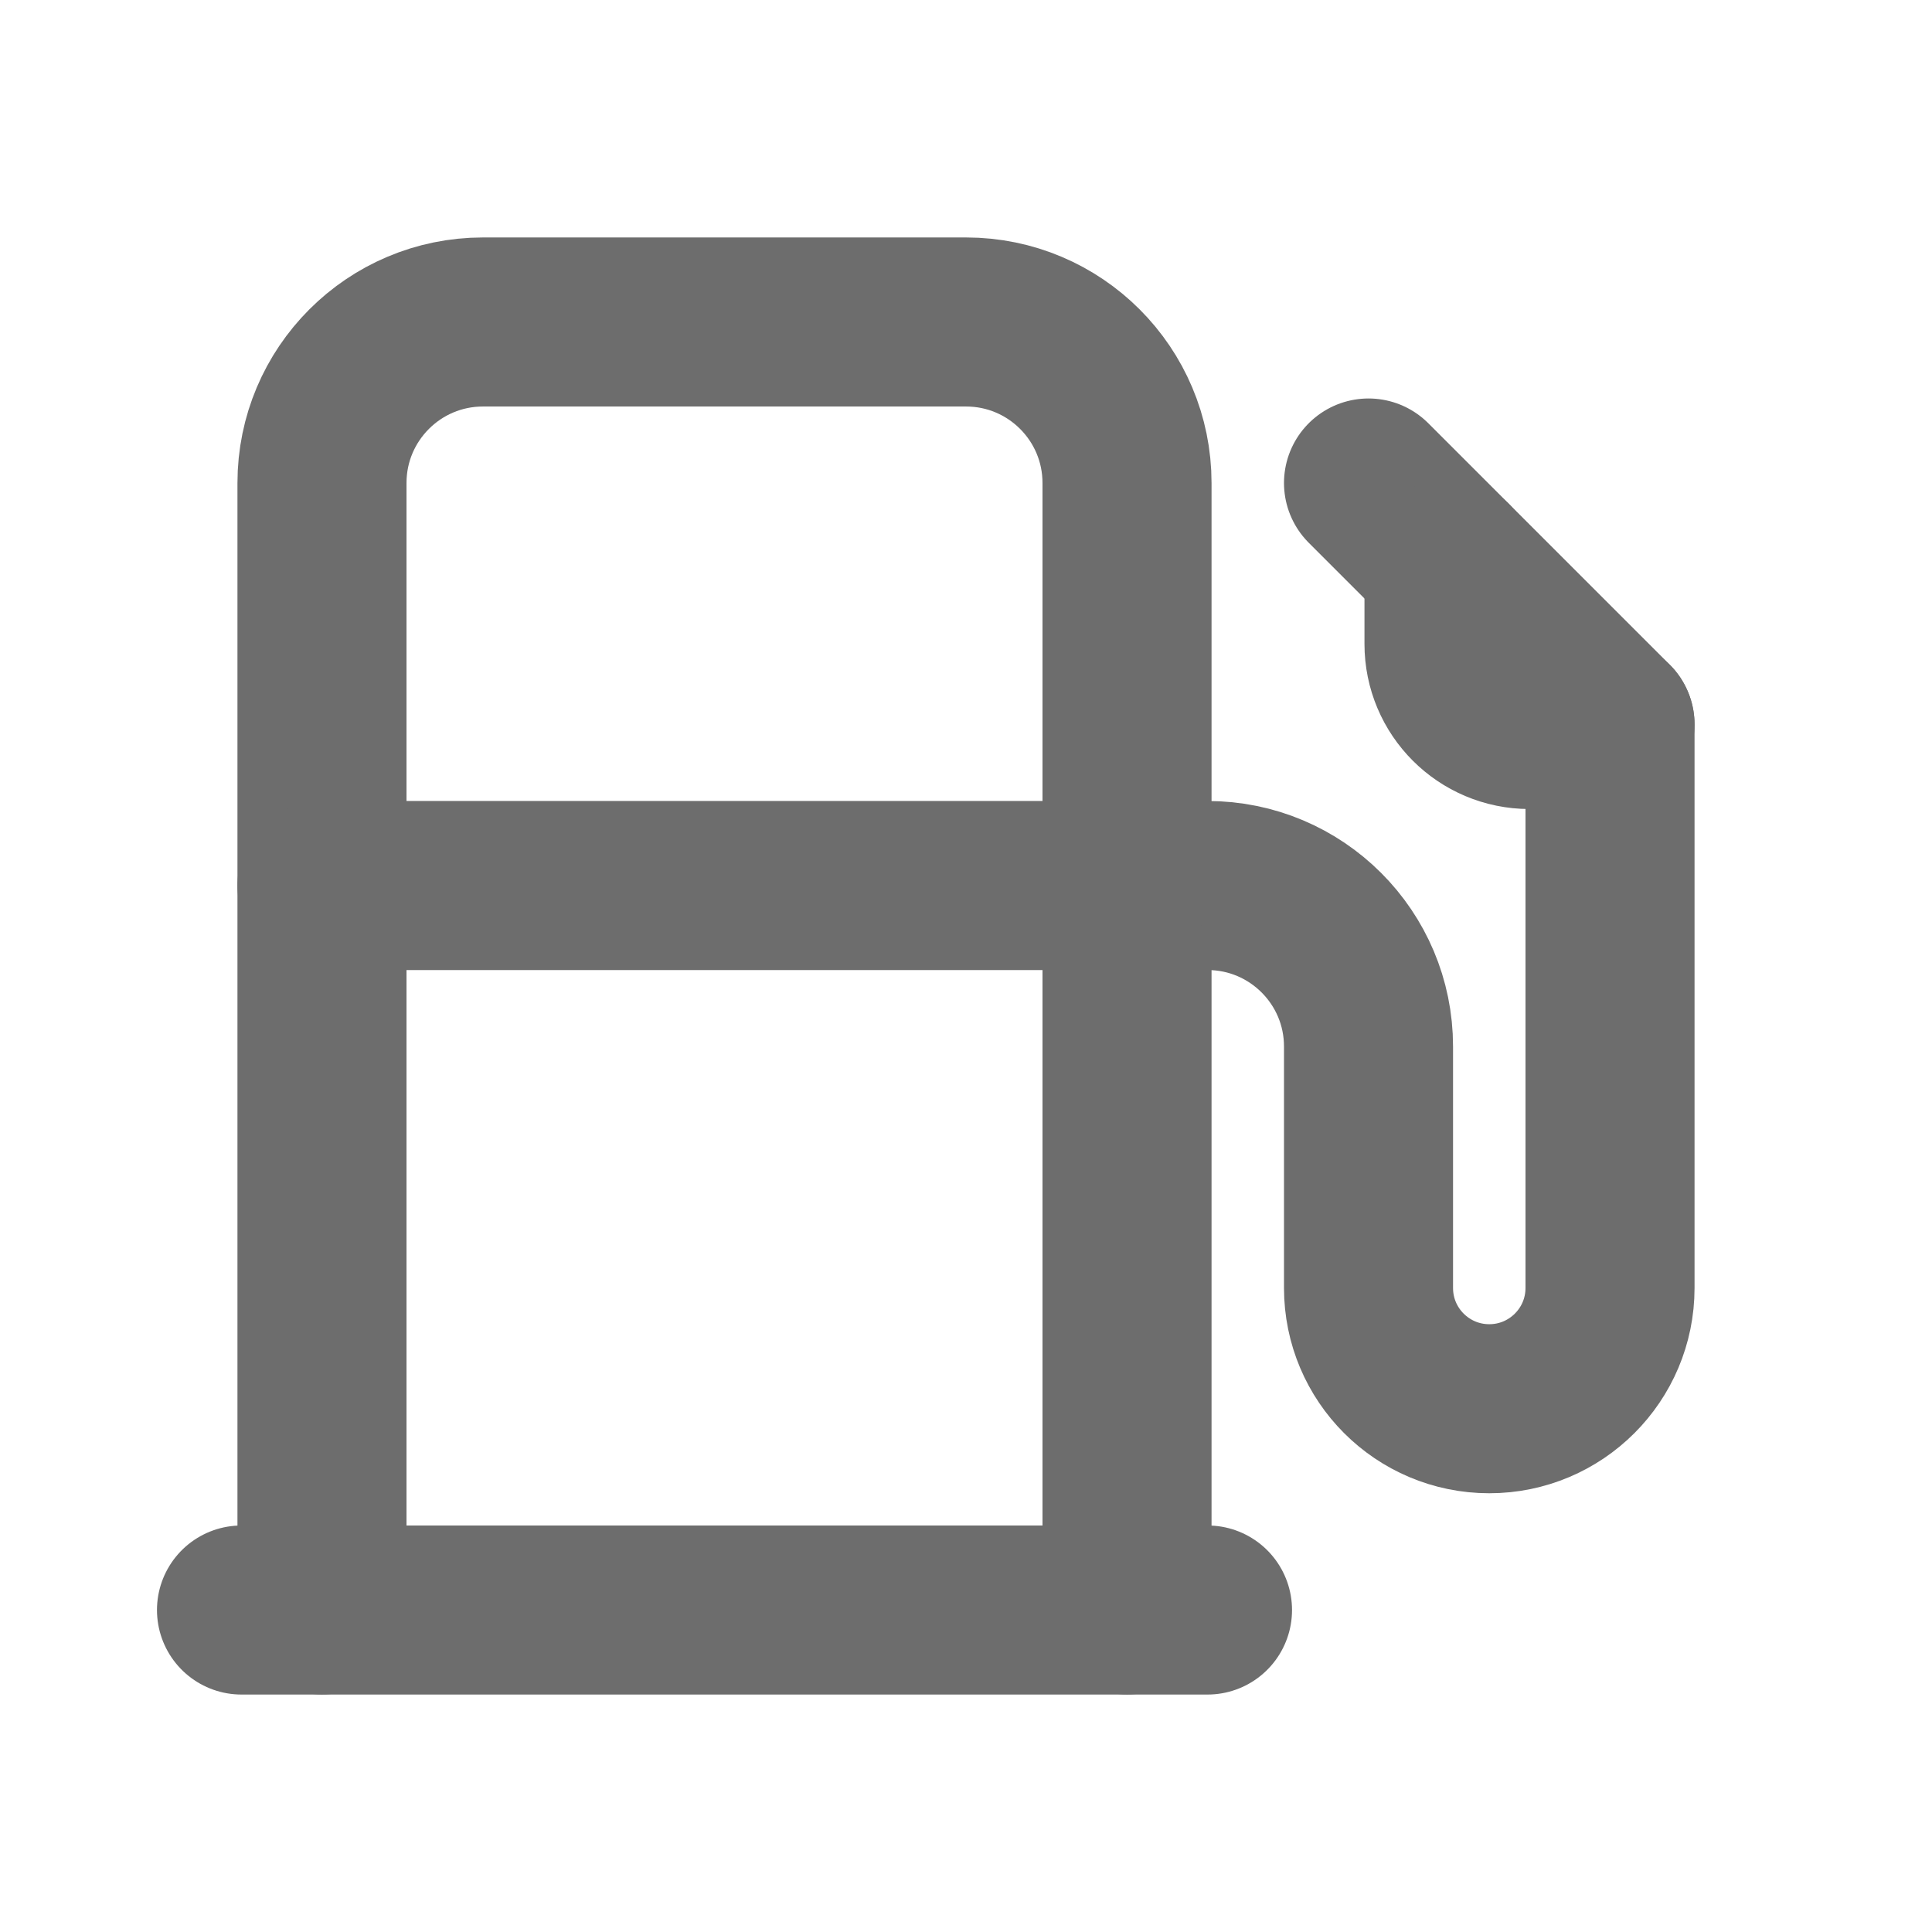 <svg width="32" height="32" viewBox="0 0 32 32" fill="none" xmlns="http://www.w3.org/2000/svg">
<path d="M18.667 14.667H20C21.473 14.667 22.667 15.861 22.667 17.333V21.333C22.667 22.438 23.562 23.333 24.667 23.333C25.771 23.333 26.667 22.438 26.667 21.333V12L22.667 8" stroke="#6D6D6D" stroke-width="2.8" stroke-linecap="round" stroke-linejoin="round"/>
<path d="M5.333 26.666V8C5.333 6.527 6.527 5.333 8 5.333H16C17.473 5.333 18.667 6.527 18.667 8V26.666" stroke="#6D6D6D" stroke-width="2.8" stroke-linecap="round" stroke-linejoin="round"/>
<path d="M4 26.667H20" stroke="#6D6D6D" stroke-width="2.8" stroke-linecap="round" stroke-linejoin="round"/>
<path d="M24 9.333V10.666C24 11.403 24.597 12 25.333 12H26.667" stroke="#6D6D6D" stroke-width="2.8" stroke-linecap="round" stroke-linejoin="round"/>
<path d="M5.333 14.667H18.667" stroke="#6D6D6D" stroke-width="2.8" stroke-linecap="round" stroke-linejoin="round"/>
</svg>
